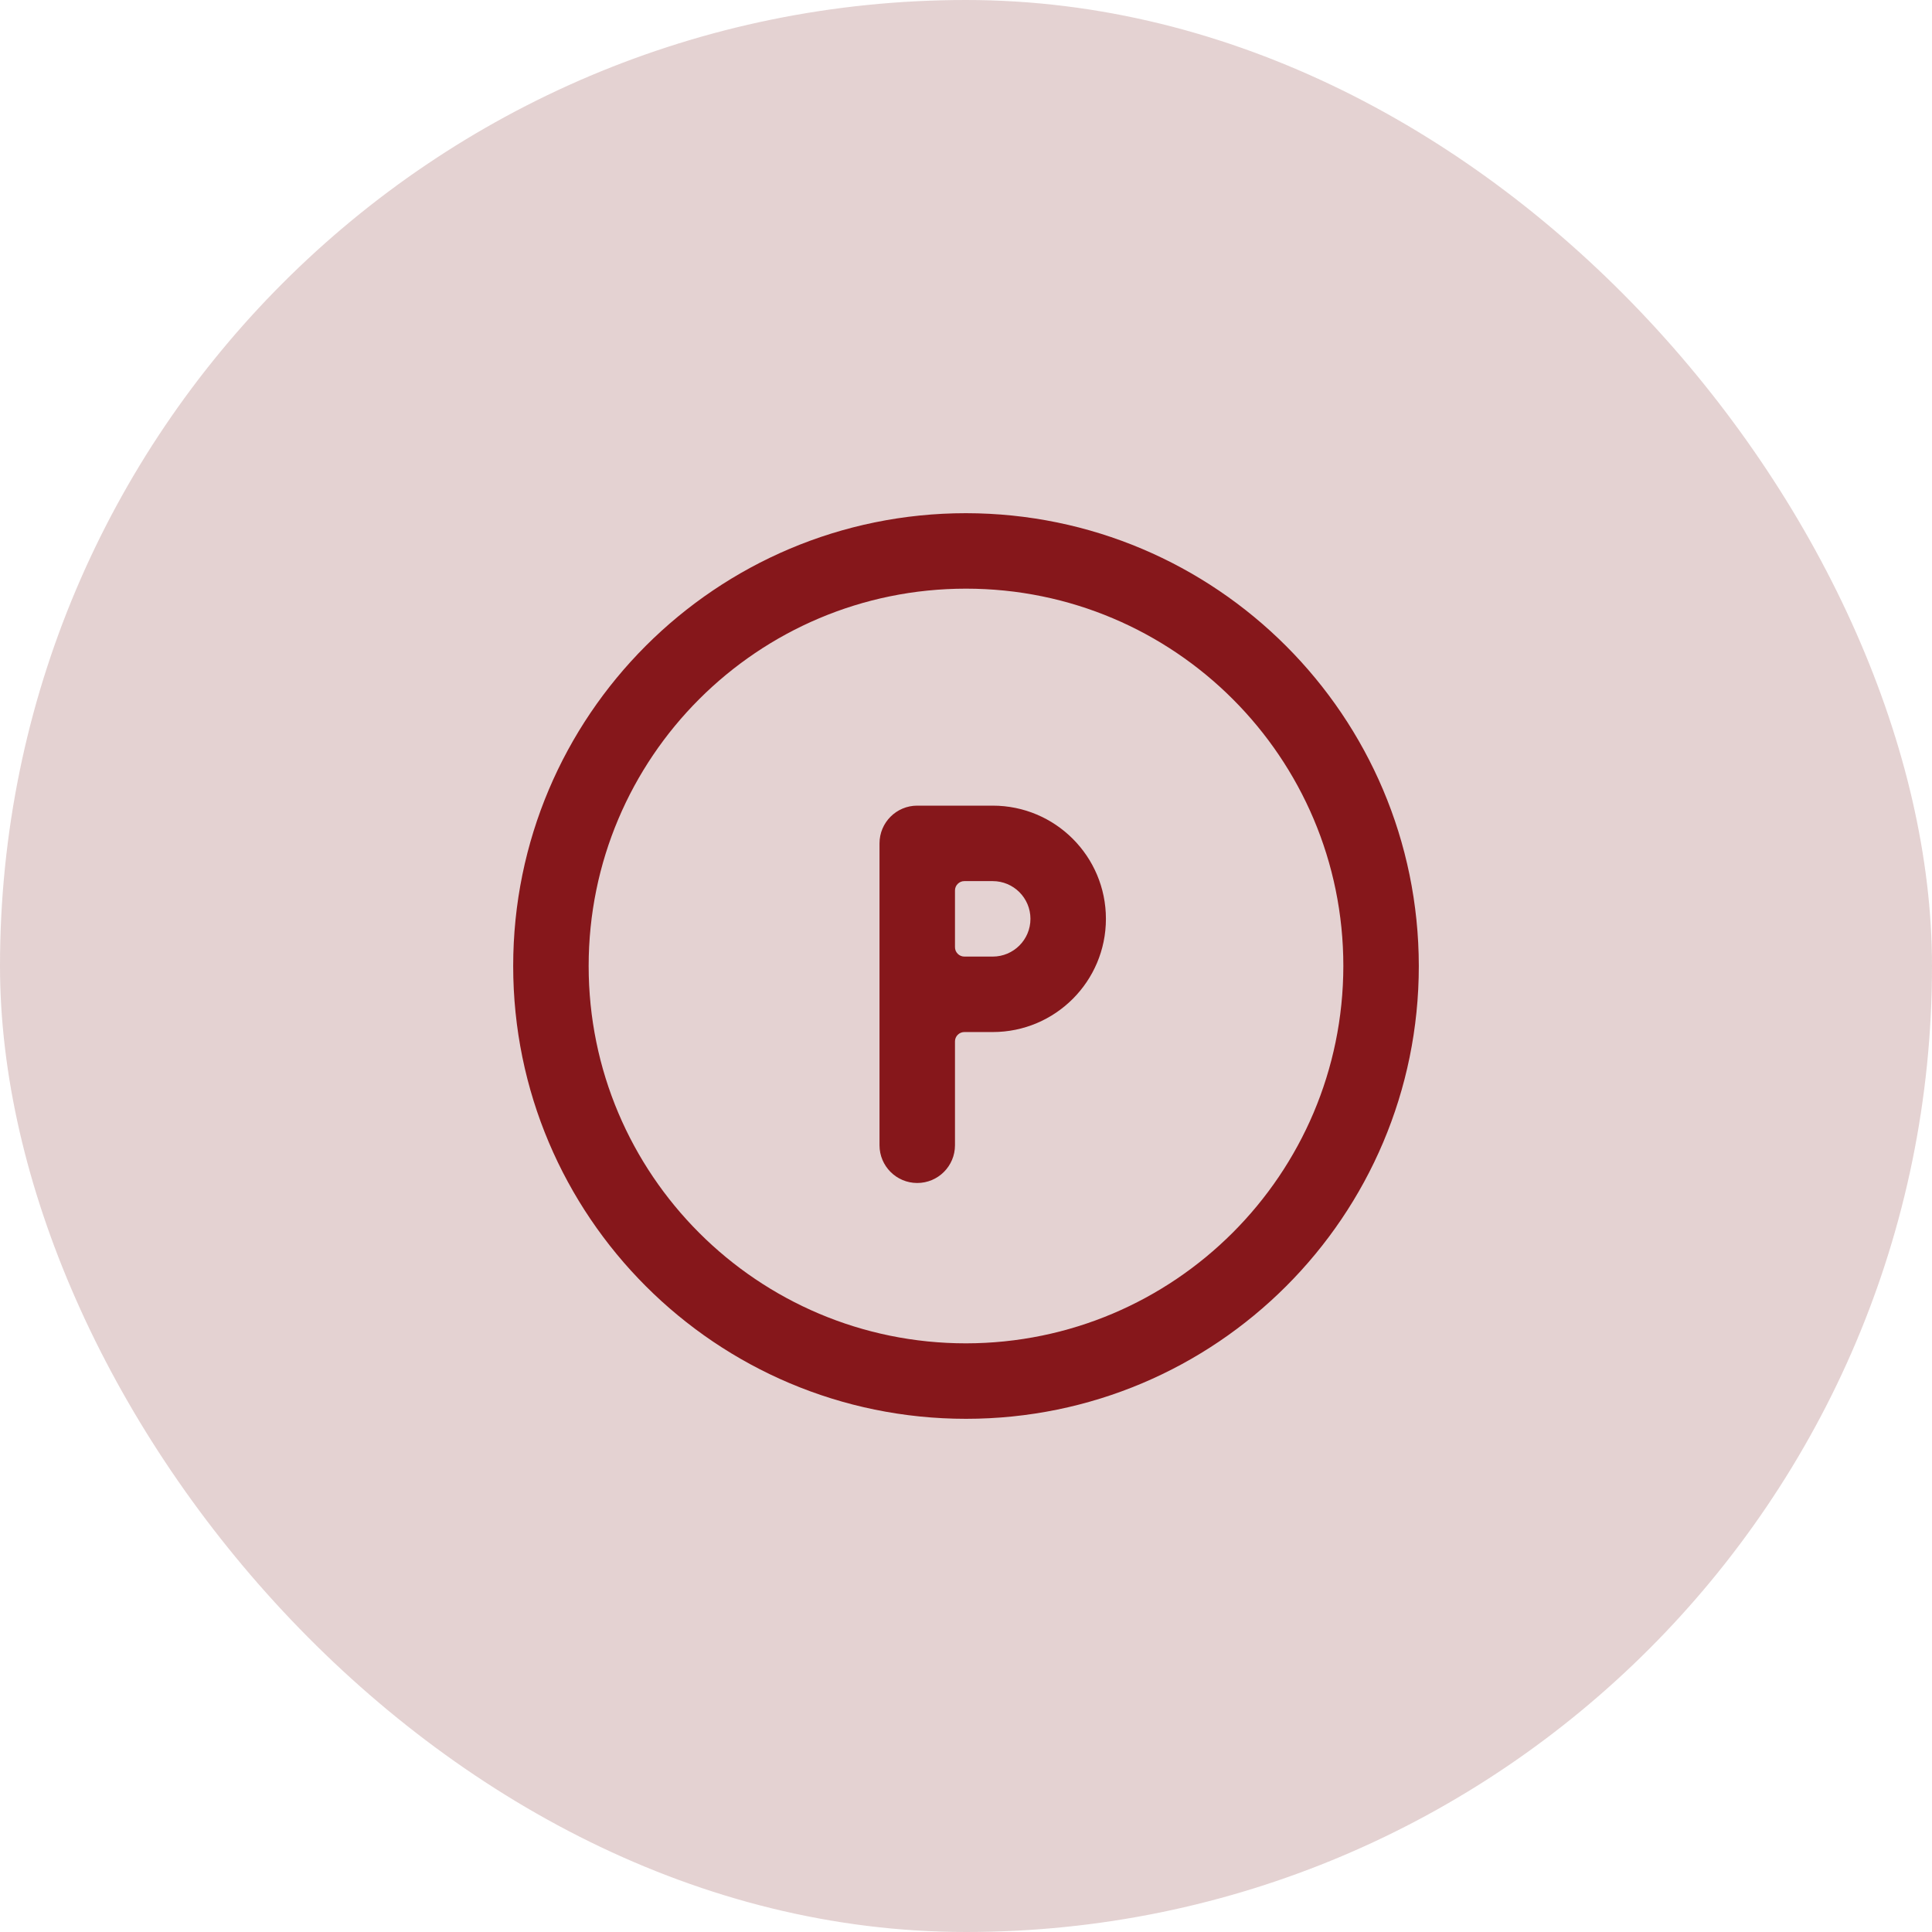 <svg width="64" height="64" viewBox="0 0 64 64" fill="none" xmlns="http://www.w3.org/2000/svg">
<rect width="64" height="64" rx="32" fill="#7B221F" fill-opacity="0.2"/>
<path fill-rule="evenodd" clip-rule="evenodd" d="M30.385 26.688H32.885C34.956 26.688 36.635 28.366 36.635 30.438C36.635 32.509 34.956 34.188 32.885 34.188H31.947C31.864 34.187 31.785 34.22 31.726 34.279C31.667 34.337 31.634 34.417 31.635 34.5V37.938C31.635 38.628 31.075 39.188 30.385 39.188C29.694 39.188 29.135 38.628 29.135 37.938V27.938C29.135 27.247 29.694 26.688 30.385 26.688ZM31.947 31.688H32.885C33.575 31.688 34.135 31.128 34.135 30.438C34.135 29.747 33.575 29.188 32.885 29.188H31.947C31.864 29.187 31.785 29.22 31.726 29.279C31.667 29.337 31.634 29.417 31.635 29.5V31.375C31.634 31.458 31.667 31.538 31.726 31.596C31.785 31.655 31.864 31.688 31.947 31.688Z" fill="#86171B"/>
<path fill-rule="evenodd" clip-rule="evenodd" d="M17 32C17 23.716 23.716 17 32 17C40.281 17.009 46.991 23.719 47 32C47 40.284 40.284 47 32 47C23.716 47 17 40.284 17 32ZM19.5 32C19.5 38.904 25.096 44.5 32 44.5C38.9 44.492 44.492 38.9 44.5 32C44.5 25.096 38.904 19.5 32 19.5C25.096 19.5 19.5 25.096 19.5 32Z" fill="#86171B"/>
</svg>
